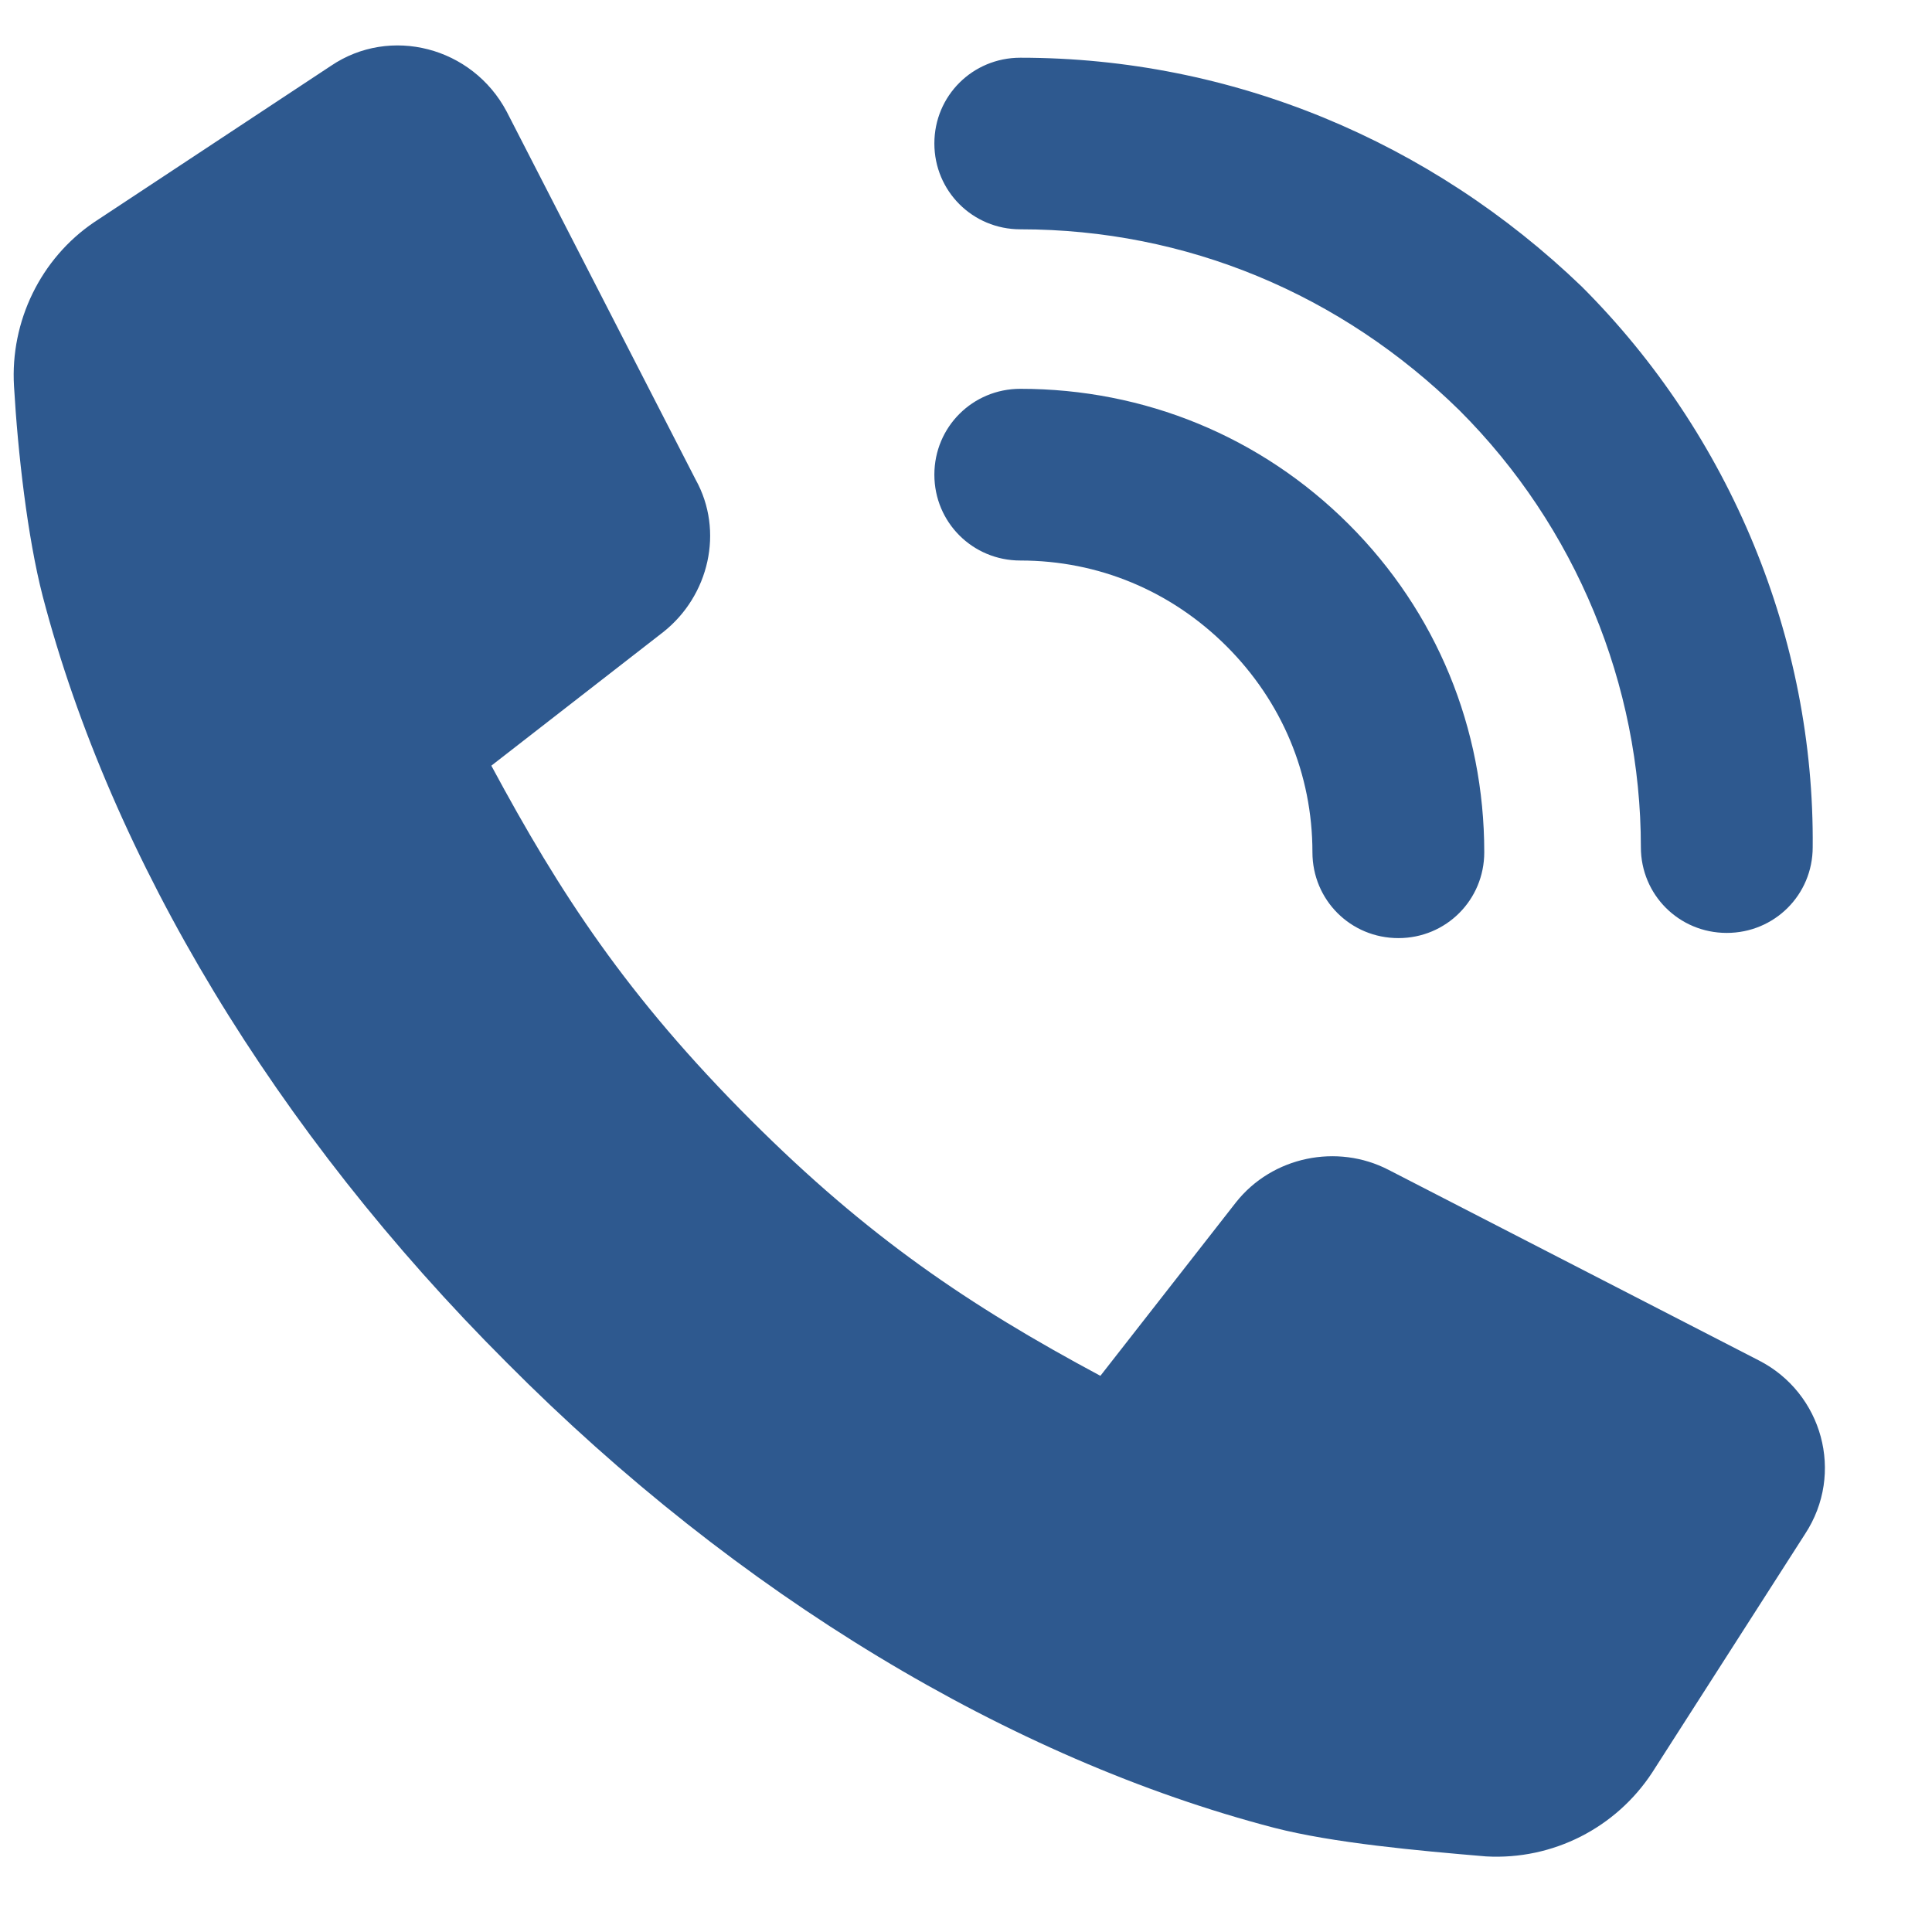 <svg width="16" height="16" viewBox="0 0 16 16" fill="none" xmlns="http://www.w3.org/2000/svg">
<path fill-rule="evenodd" clip-rule="evenodd" d="M11.501 9.689L14.569 11.268C15.09 11.536 15.28 12.2 14.948 12.705L13.683 14.679C13.383 15.137 12.861 15.405 12.307 15.374C11.738 15.326 11.042 15.263 10.552 15.137C8.37 14.568 6.109 13.21 4.196 11.284C2.282 9.373 0.922 7.114 0.353 4.935C0.227 4.446 0.148 3.751 0.116 3.198C0.084 2.661 0.337 2.14 0.78 1.84L2.741 0.545C3.231 0.213 3.911 0.387 4.196 0.924L5.761 3.972C5.998 4.398 5.872 4.935 5.492 5.235L4.069 6.341C4.638 7.399 5.192 8.251 6.22 9.278C7.184 10.241 8.022 10.81 9.113 11.394L10.236 9.957C10.536 9.578 11.074 9.467 11.501 9.689ZM8.45 1.899C9.826 1.899 11.106 2.436 12.087 3.399C13.051 4.362 13.589 5.673 13.589 7.016C13.589 7.41 13.905 7.726 14.3 7.726C14.696 7.726 15.012 7.41 15.012 7.016C15.028 5.294 14.332 3.604 13.099 2.373C11.85 1.172 10.205 0.478 8.45 0.478C8.055 0.478 7.738 0.793 7.738 1.188C7.738 1.583 8.055 1.899 8.45 1.899ZM8.45 4.642C9.098 4.642 9.699 4.894 10.158 5.352C10.616 5.81 10.869 6.41 10.869 7.058C10.869 7.453 11.185 7.769 11.581 7.769C11.976 7.769 12.292 7.453 12.292 7.058C12.292 6.031 11.897 5.068 11.17 4.342C10.442 3.615 9.478 3.22 8.45 3.22C8.055 3.22 7.738 3.536 7.738 3.931C7.738 4.326 8.055 4.642 8.45 4.642Z" fill="#2E598F"/>
</svg>
